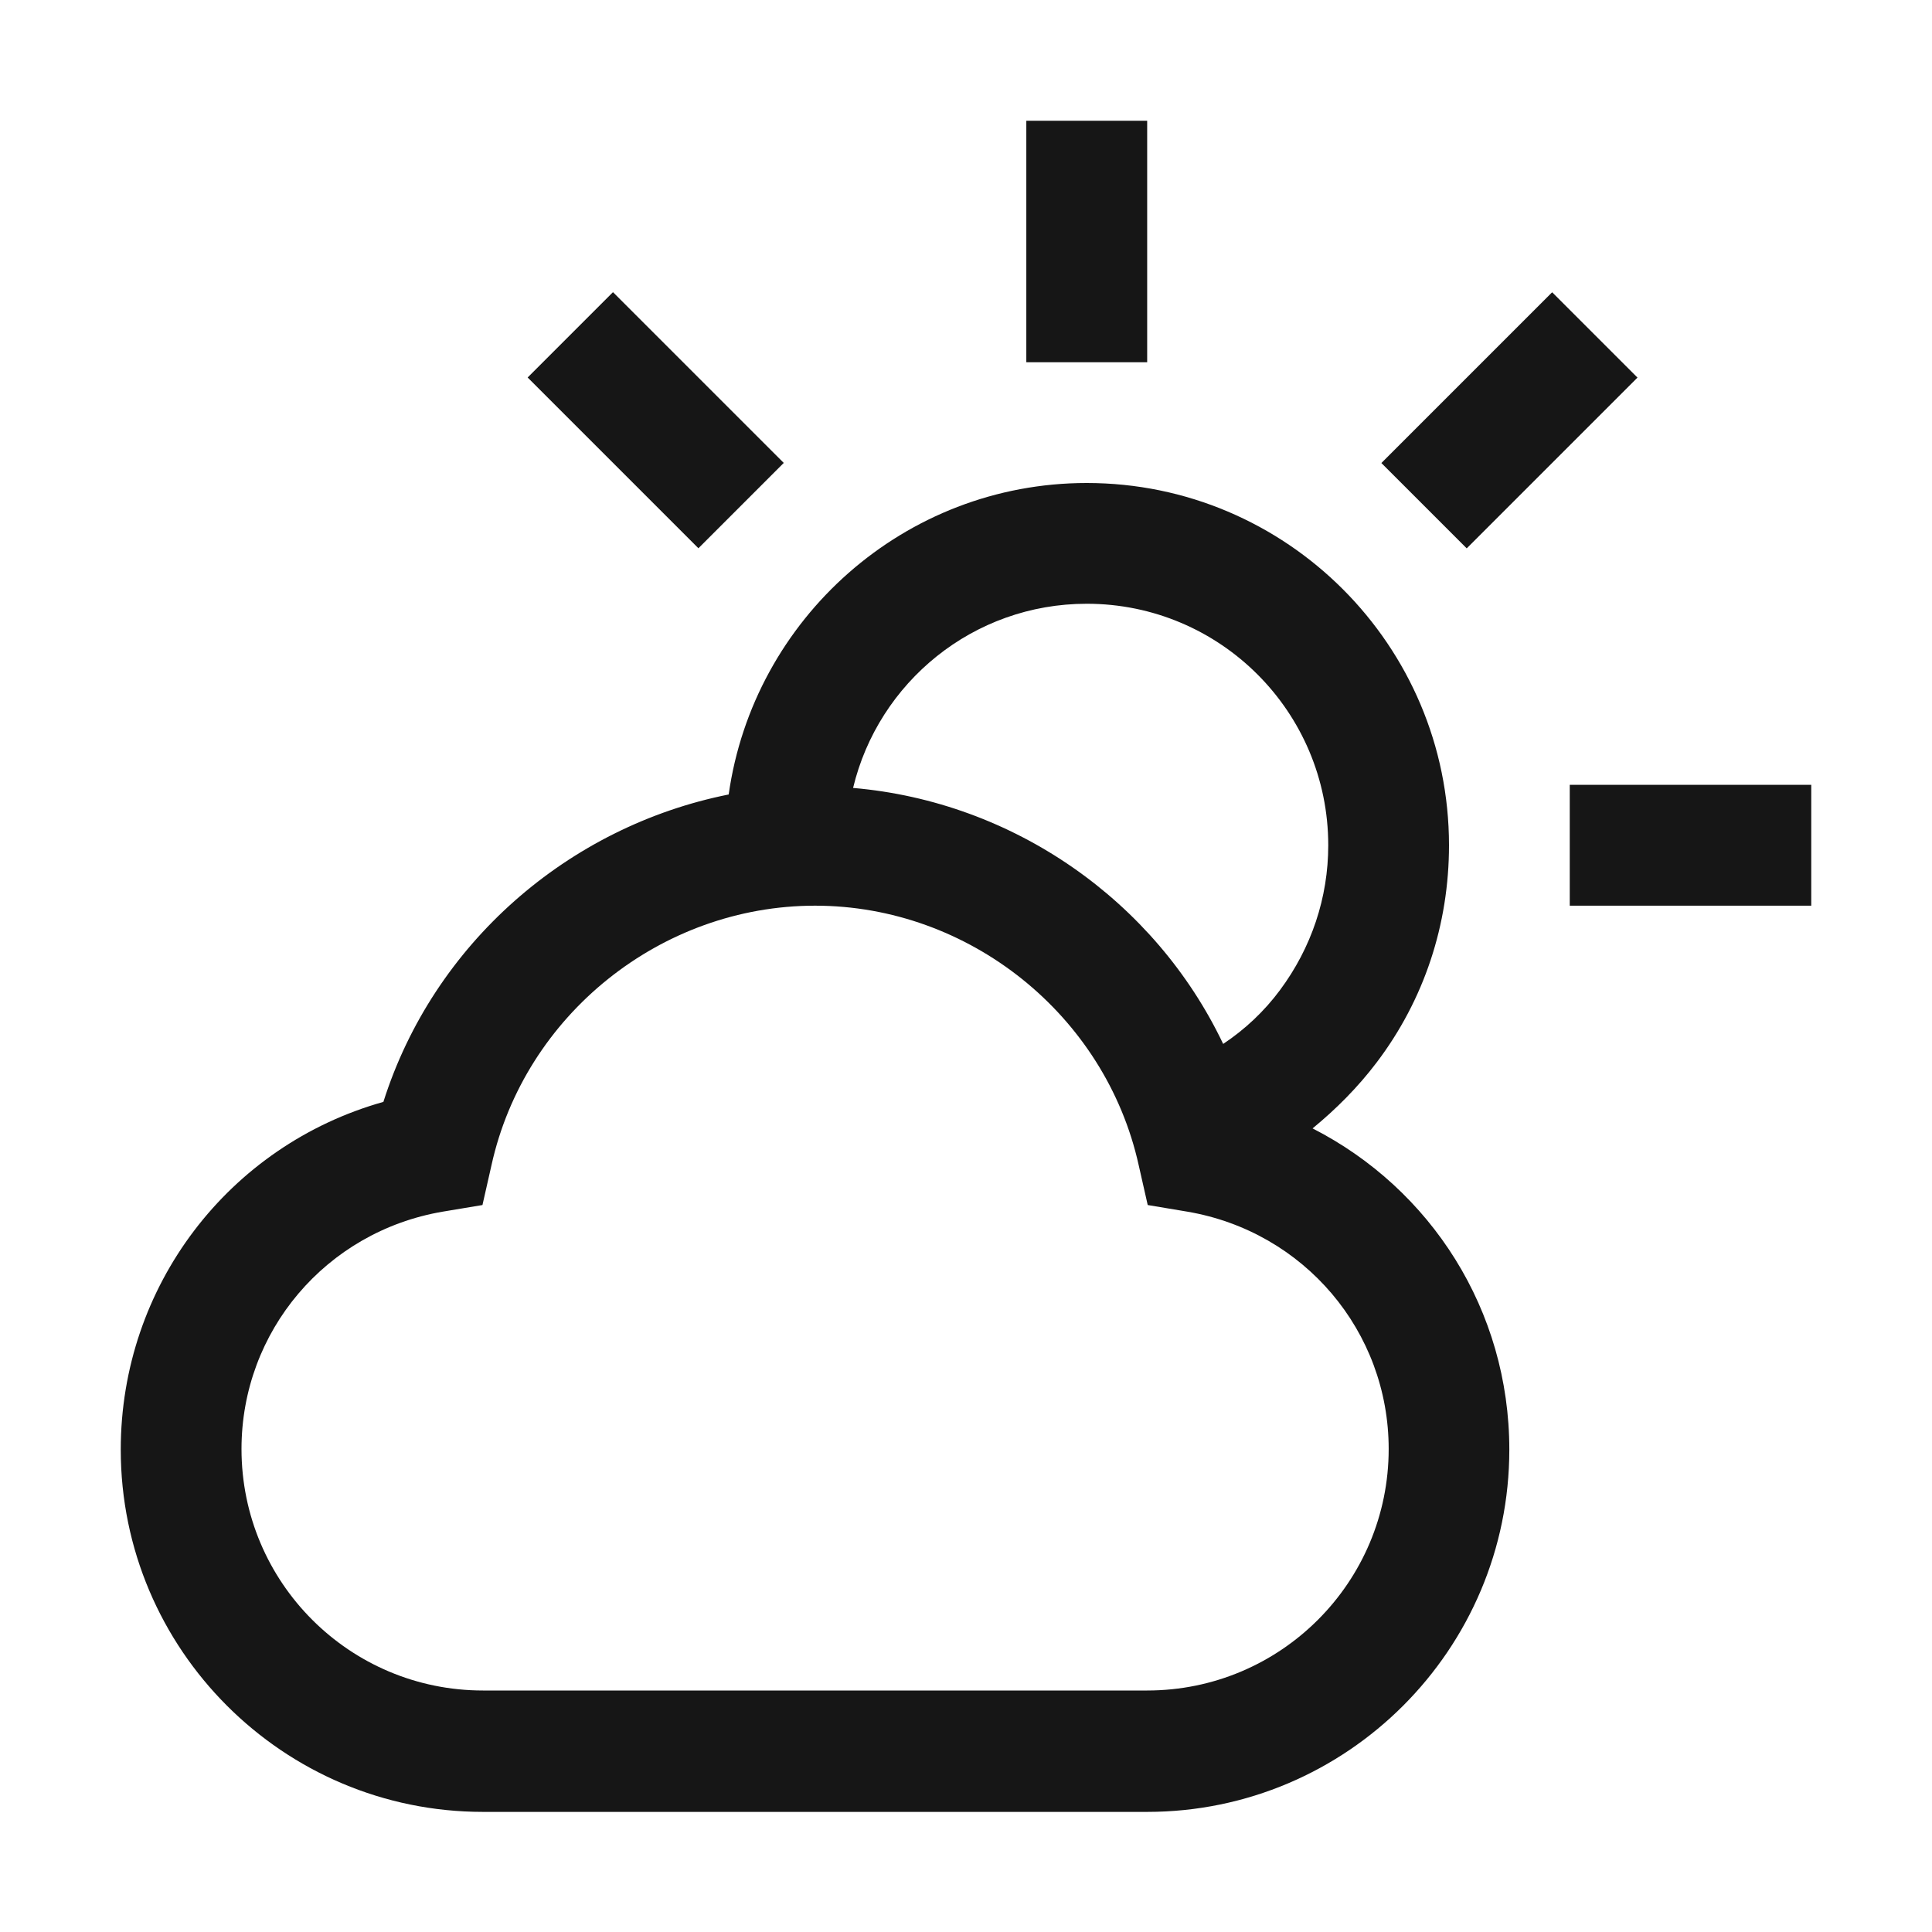 <svg width="18" height="18" viewBox="0 0 18 18" fill="none" xmlns="http://www.w3.org/2000/svg">
<path d="M12.229 10.513C12.448 10.333 12.65 10.131 12.825 9.9C13.269 9.315 13.5 8.612 13.5 7.875C13.5 6.013 11.987 4.5 10.125 4.5C8.426 4.5 7.02 5.766 6.789 7.402C5.293 7.701 4.039 8.792 3.572 10.266C2.132 10.671 1.125 11.981 1.125 13.506C1.125 15.367 2.638 16.881 4.5 16.881H10.688C12.549 16.881 14.062 15.367 14.062 13.506C14.062 12.206 13.331 11.076 12.229 10.513ZM10.125 5.625C11.368 5.625 12.375 6.632 12.375 7.875C12.375 8.364 12.218 8.831 11.925 9.225C11.779 9.422 11.599 9.591 11.396 9.726C10.761 8.393 9.444 7.47 7.948 7.341C8.184 6.356 9.068 5.625 10.125 5.625ZM10.688 15.75H4.5C3.257 15.75 2.25 14.743 2.25 13.5C2.25 12.403 3.038 11.475 4.123 11.289L4.495 11.227L4.579 10.856C4.888 9.456 6.159 8.438 7.594 8.438C9.028 8.438 10.299 9.456 10.609 10.856L10.693 11.227L11.064 11.289C12.15 11.475 12.938 12.403 12.938 13.5C12.938 14.743 11.931 15.75 10.688 15.75Z" fill="#161616"/>
<path d="M16.875 7.312H14.625V8.438H16.875V7.312Z" fill="#161616"/>
<path d="M14.461 2.723L12.87 4.314L13.665 5.109L15.256 3.518L14.461 2.723Z" fill="#161616"/>
<path d="M10.688 1.125H9.562V3.375H10.688V1.125Z" fill="#161616"/>
<path d="M5.711 2.722L4.916 3.517L6.507 5.108L7.302 4.313L5.711 2.722Z" fill="#161616"/>
</svg>
